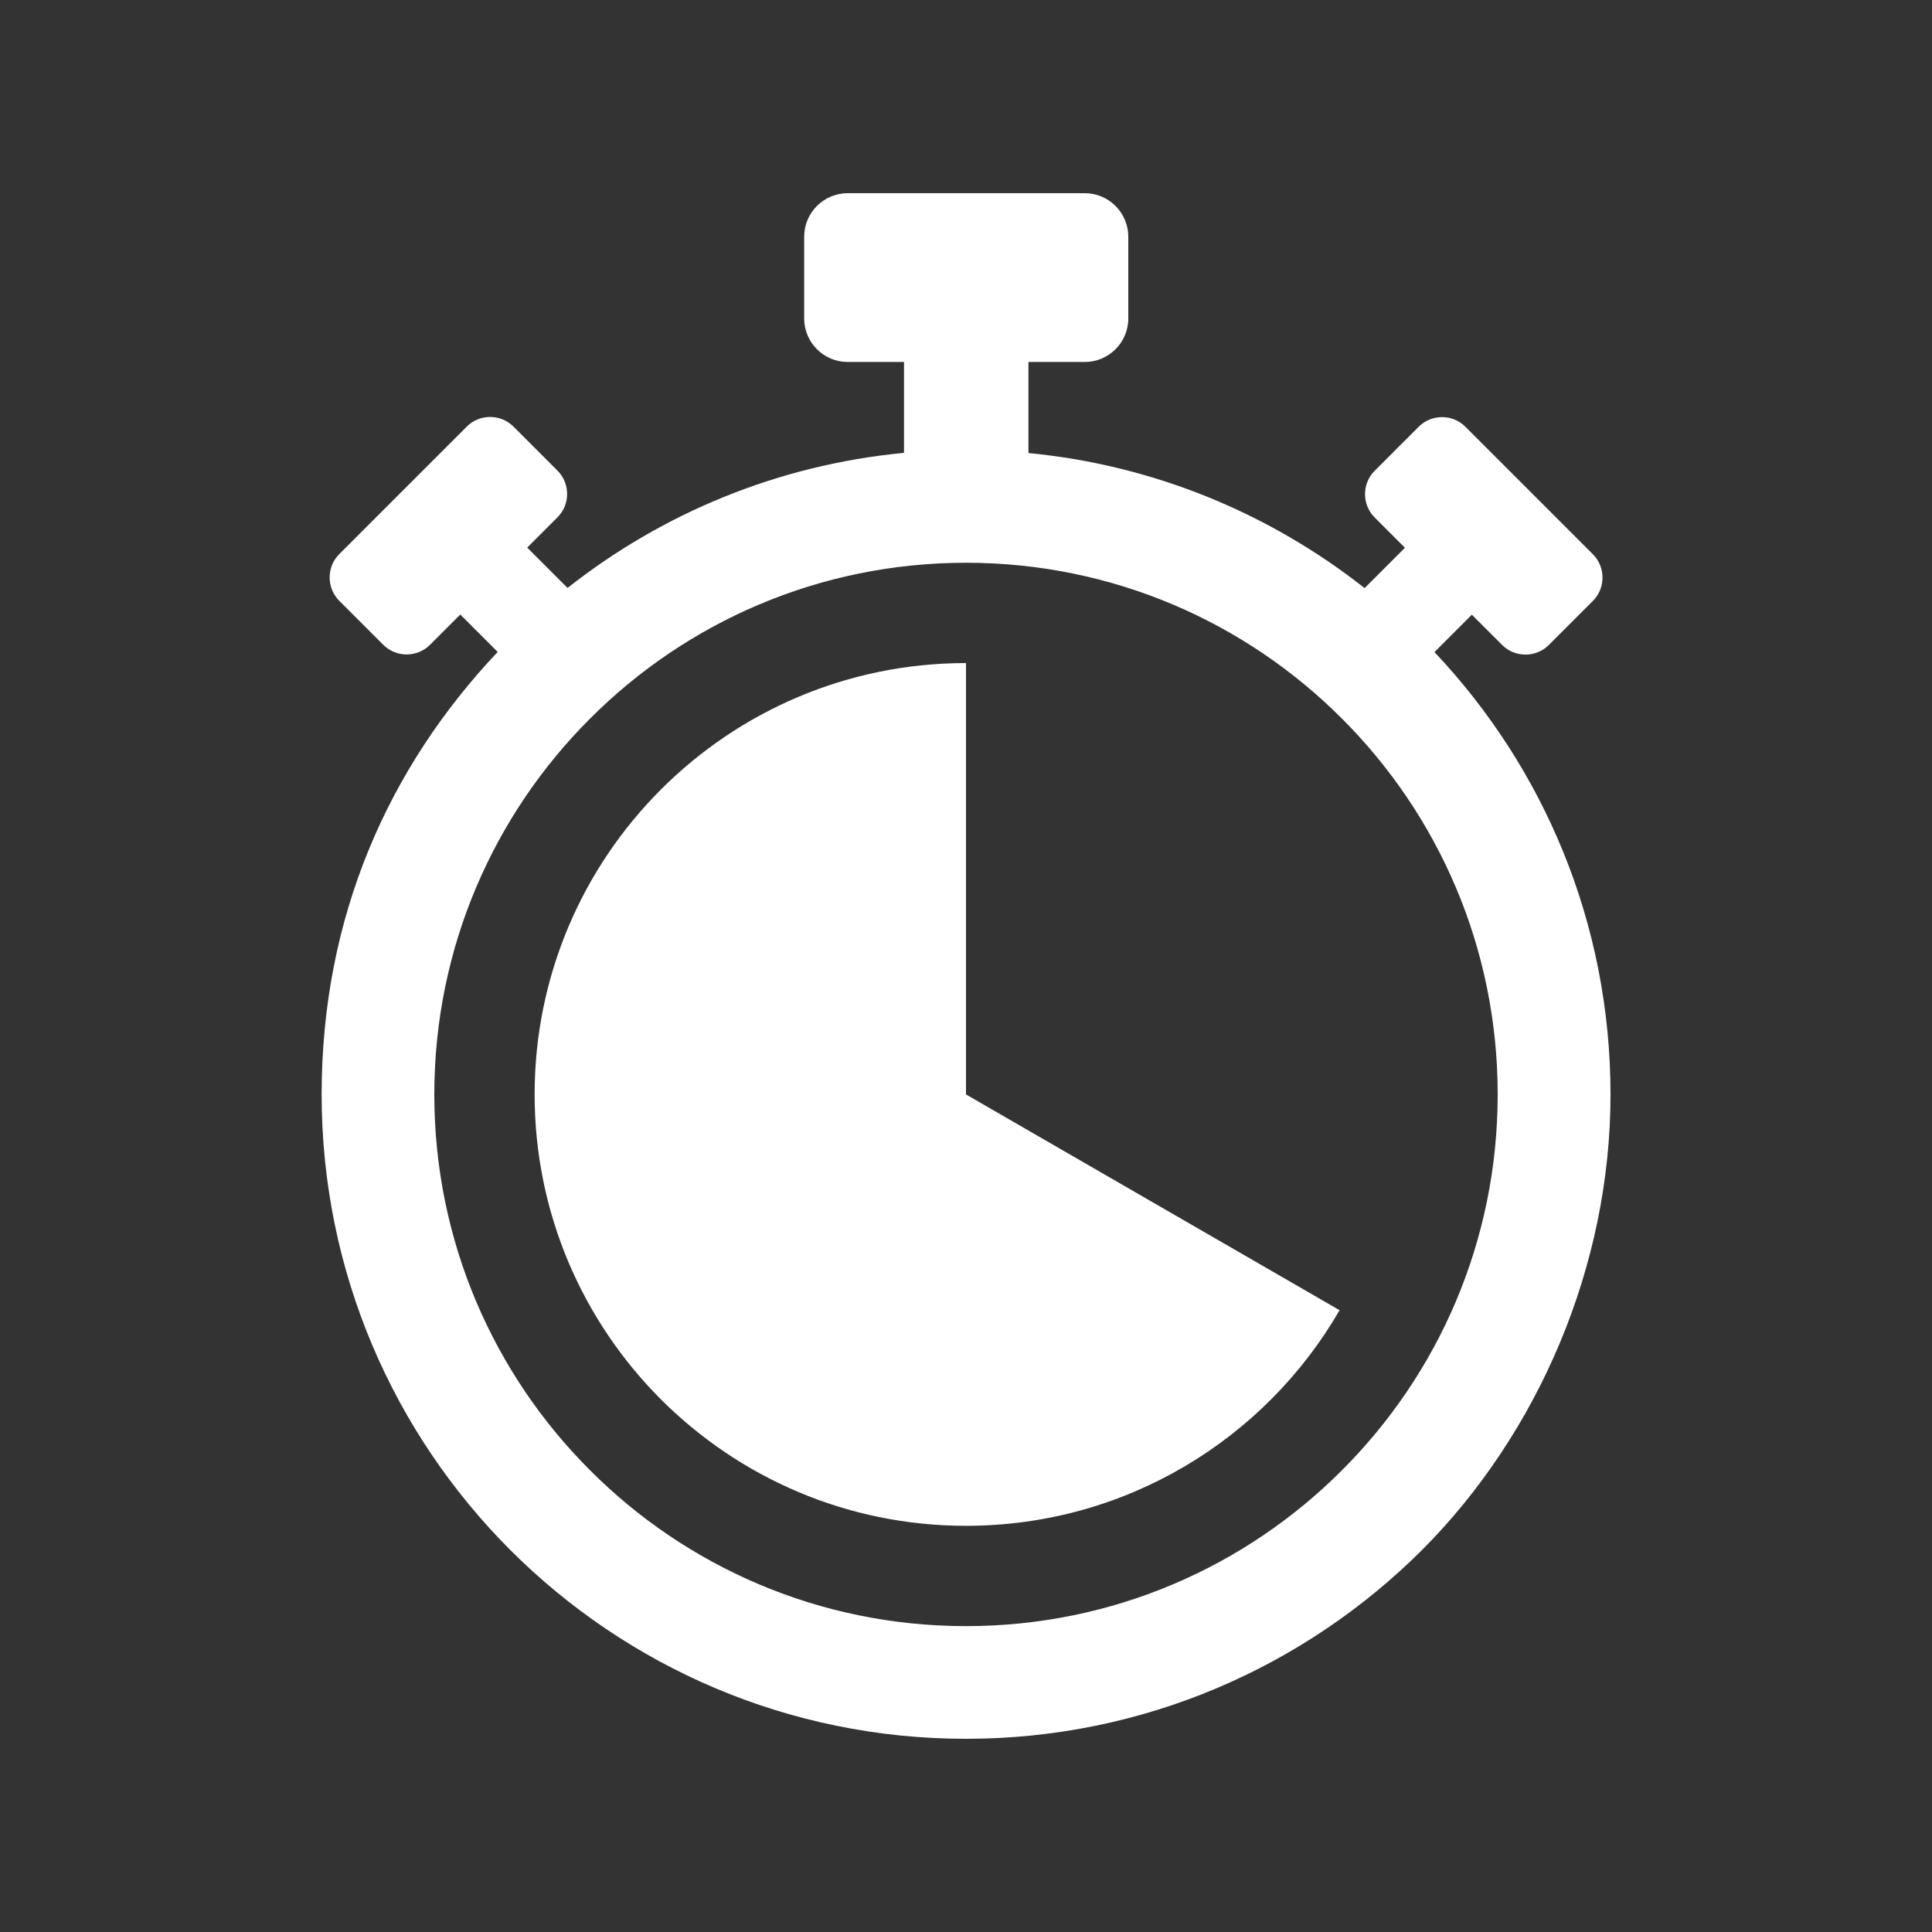 <?xml version="1.0" encoding="UTF-8"?>
<svg id="Layer_1" xmlns="http://www.w3.org/2000/svg" version="1.1" viewBox="0 0 125 125">
  <rect x="0" y="0" width="125" height="125" fill="#333333" stroke="none"/>
  <!-- Generator: Adobe Illustrator 30.0.0, SVG Export Plug-In . SVG Version: 2.1.1 Build 123)  -->
  <defs>
    <style>
      .st0 {
        fill: #fff;
      }
    </style>
  </defs>
  <path class="st0" d="M66.52,29.31c8.17.78,15.66,3.93,21.77,8.74l2.61-2.61-1.96-1.96c-.83-.83-.83-2.19,0-3.02l2.85-2.85c.83-.83,2.19-.83,3.02,0l8.25,8.25c.83.83.83,2.19,0,3.02l-2.85,2.85c-.83.83-2.19.83-3.02,0l-1.96-1.96-2.42,2.42c7.06,7.47,11.39,17.54,11.39,28.63s-4.67,21.93-12.21,29.48c-7.56,7.53-17.98,12.2-29.49,12.2s-21.93-4.67-29.48-12.21c-7.54-7.55-12.21-17.97-12.21-29.48s4.33-21.16,11.39-28.63l-2.42-2.42-1.96,1.96c-.83.83-2.19.83-3.02,0l-2.85-2.85c-.83-.83-.83-2.19,0-3.02l8.25-8.25c.83-.83,2.19-.83,3.02,0l2.85,2.85c.83.83.83,2.19,0,3.02l-1.96,1.96,2.61,2.61c6.11-4.82,13.59-7.96,21.77-8.74v-5.88h-3.65c-1.55,0-2.81-1.27-2.81-2.81v-5.3c0-1.55,1.27-2.81,2.81-2.81h15.35c1.55,0,2.81,1.27,2.81,2.81v5.3c0,1.55-1.27,2.81-2.81,2.81h-3.65v5.89h-.02ZM86.67,84.77l-24.17-13.96v-27.91c-15.41,0-27.91,12.5-27.91,27.91s12.5,27.91,27.91,27.91c10.33,0,19.35-5.61,24.17-13.95h0ZM86.82,46.49c-6.22-6.23-14.82-10.08-24.32-10.08s-18.1,3.85-24.32,10.08c-6.23,6.22-10.08,14.82-10.08,24.32s3.85,18.1,10.08,24.32c6.22,6.23,14.82,10.08,24.32,10.08s18.1-3.85,24.32-10.08c6.23-6.22,10.08-14.82,10.08-24.32s-3.85-18.1-10.08-24.32Z"/>
</svg>